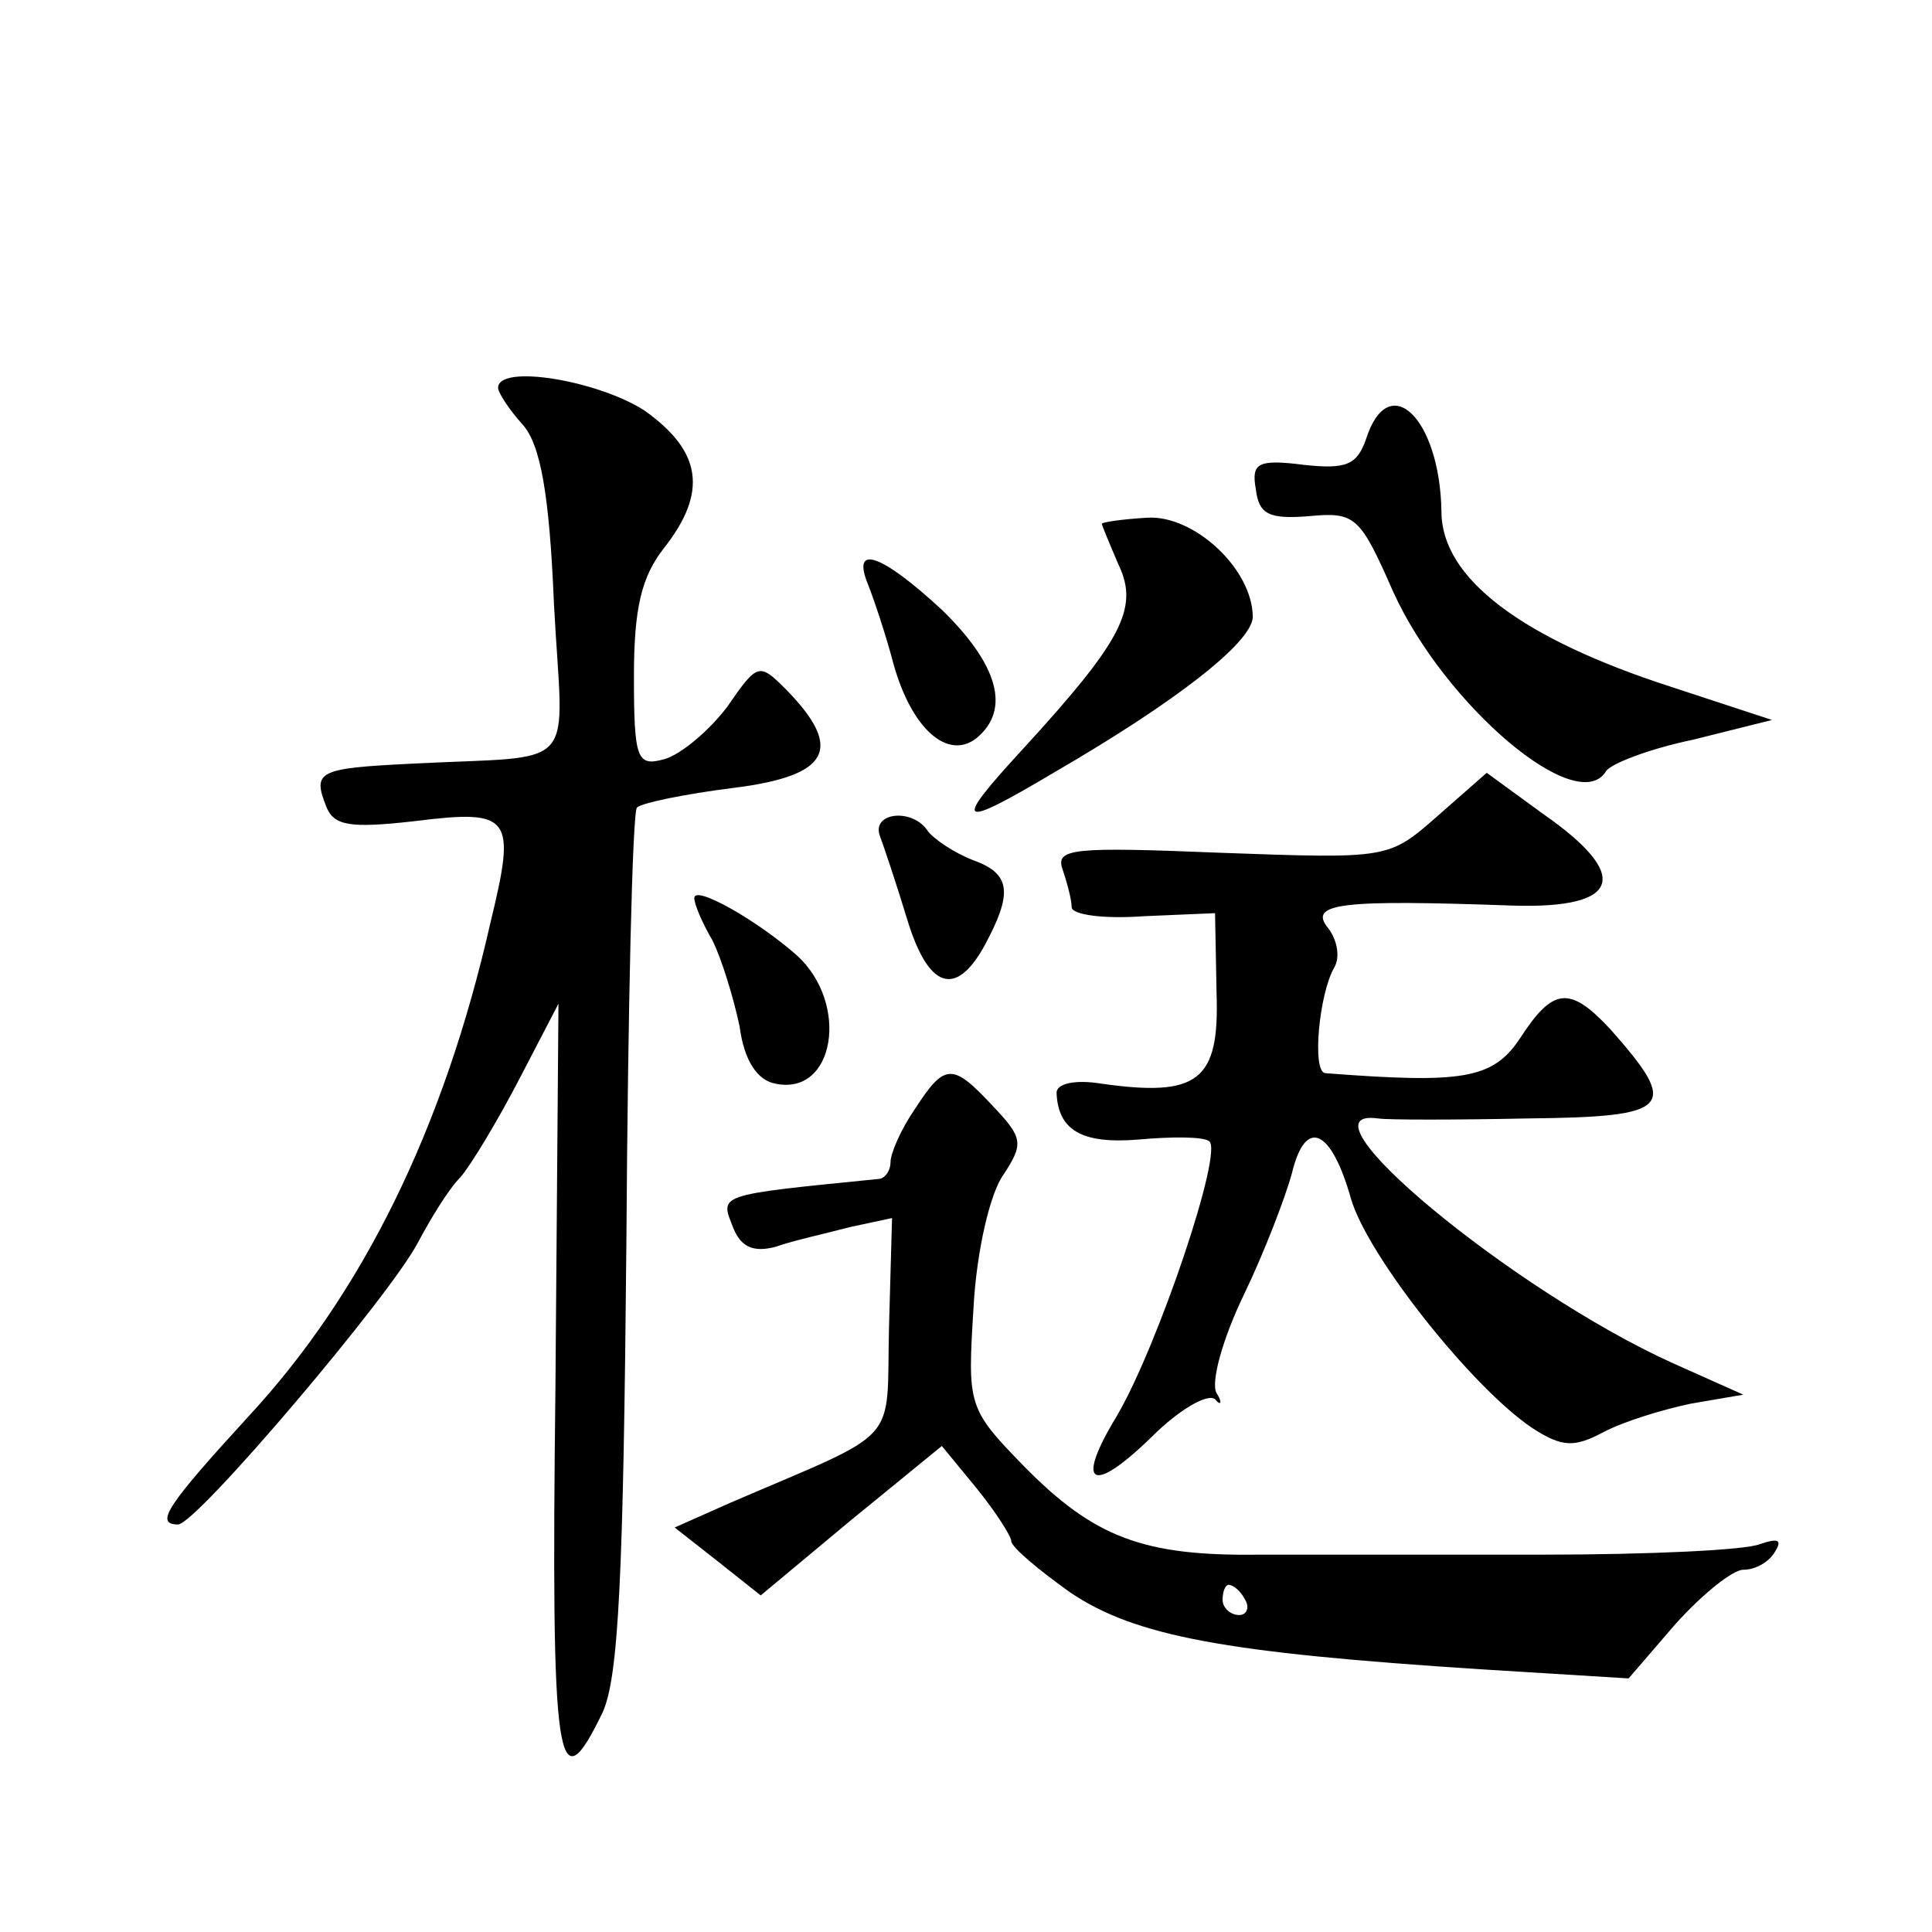 <?xml version="1.0" standalone="no"?>
<!DOCTYPE svg PUBLIC "-//W3C//DTD SVG 20010904//EN"
 "http://www.w3.org/TR/2001/REC-SVG-20010904/DTD/svg10.dtd">
<svg version="1.0" xmlns="http://www.w3.org/2000/svg"
 width="128pt" height="128pt" viewBox="0 0 128 128"
 preserveAspectRatio="xMidYMid meet">
<g transform="translate(0,128) scale(0.1,-0.1)"
fill="#0" stroke="none">
<path d="M330 1023 c0 -3 7 -14 16 -24 12 -13 18 -46 21 -119 6 -114 19 -100 -95
-106 -61 -3 -65 -5 -56 -28 5 -13 15 -15 59 -10 64 8 67 3 50 -67 -31 -137 -85
-246 -160 -327 -54 -59 -63 -72 -47 -72 12 0 141 152 159 187 8 15 20 35 28 43
7 8 25 38 39 65 l26 50 -2 -253 c-3 -254 1 -279 31 -217 11 23 14 92 16 312 1 155
4 285 7 288 3 3 32 9 64 13 64 8 73 26 35 65 -18 18 -19 18 -39 -11 -12 -16 -31
-32 -42 -35 -18 -5 -20 0 -20 55 0 45 5 66 20 85 29 37 25 64 -13 91 -31 20 -97
31 -97 15z M905 989 c-6 -17 -13 -20 -41 -17 -31 4 -35 1 -32 -16 2 -17 9 -20 35
-18 31 3 34 0 56 -50 34 -75 122 -150 141 -119 3 5 29 15 58 21 l52 13 -67 22 c-99
32 -152 72 -152 116 -1 62 -35 95 -50 48z M730 933 c0 -1 5 -13 11 -27 14 -29 2
-51 -64 -123 -46 -50 -43 -53 21 -15 81 47 131 86 132 103 0 32 -39 68 -70 66 -17
-1 -30 -3 -30 -4z M575 893 c4 -10 12 -34 17 -53 12 -43 36 -64 55 -49 23 19 14
49 -23 85 -40 37 -60 44 -49 17z M952 739 c-32 -28 -32 -28 -143 -24 -98 4 -110
3 -105 -11 3 -9 6 -20 6 -25 0 -5 21 -8 48 -6 l47 2 1 -53 c2 -58 -12 -69 -76 -60
-18 3 -30 0 -30 -6 1 -25 17 -34 54 -31 22 2 43 2 47 -1 10 -6 -34 -136 -61 -182
-28 -46 -17 -53 23 -14 18 18 37 29 42 25 4 -5 5 -2 1 4 -4 7 4 36 18 65 14 29
28 66 32 81 9 37 26 29 39 -17 11 -38 80 -125 120 -152 20 -13 28 -13 47 -3 13
7 39 15 58 19 l35 6 -47 21 c-106 48 -253 170 -195 162 6 -1 51 -1 99 0 96 1 101
7 55 59 -27 29 -38 28 -60 -6 -18 -27 -38 -30 -129 -23 -9 1 -4 53 6 70 4 7 2 18
-4 26 -14 17 10 19 123 15 71 -2 78 20 19 61 l-37 27 -33 -29z M583 726 c3 -8 11
-32 18 -55 14 -46 32 -52 51 -18 19 35 18 48 -7 57 -13 5 -26 14 -30 19 -10 16
-38 13 -32 -3z M460 685 c0 -4 5 -16 12 -28 6 -12 14 -38 18 -57 3 -23 12 -36 24
-38 39 -8 49 53 14 85 -26 23 -68 47 -68 38z M606 545 c-9 -13 -16 -29 -16 -35
0 -5 -3 -10 -7 -11 -110 -11 -106 -10 -97 -33 5 -12 13 -16 28 -12 11 4 34 9 49
13 l28 6 -2 -72 c-2 -80 10 -67 -106 -117 l-36 -16 28 -22 29 -23 60 50 60 49 23
-28 c13 -16 23 -32 23 -35 0 -4 18 -19 39 -34 43 -29 102 -40 273 -51 l97 -6 31
36 c18 20 38 36 45 36 8 0 17 5 21 12 5 8 2 9 -10 5 -9 -4 -74 -7 -144 -7 -70 0
-154 0 -188 0 -76 -1 -109 11 -156 59 -37 38 -37 40 -33 105 2 37 11 76 20 88 13
20 13 24 -7 45 -27 29 -32 29 -52 -2z m219 -325 c3 -5 1 -10 -4 -10 -6 0 -11 5
-11 10 0 6 2 10 4 10 3 0 8 -4 11 -10z"/>
</g>
</svg>
